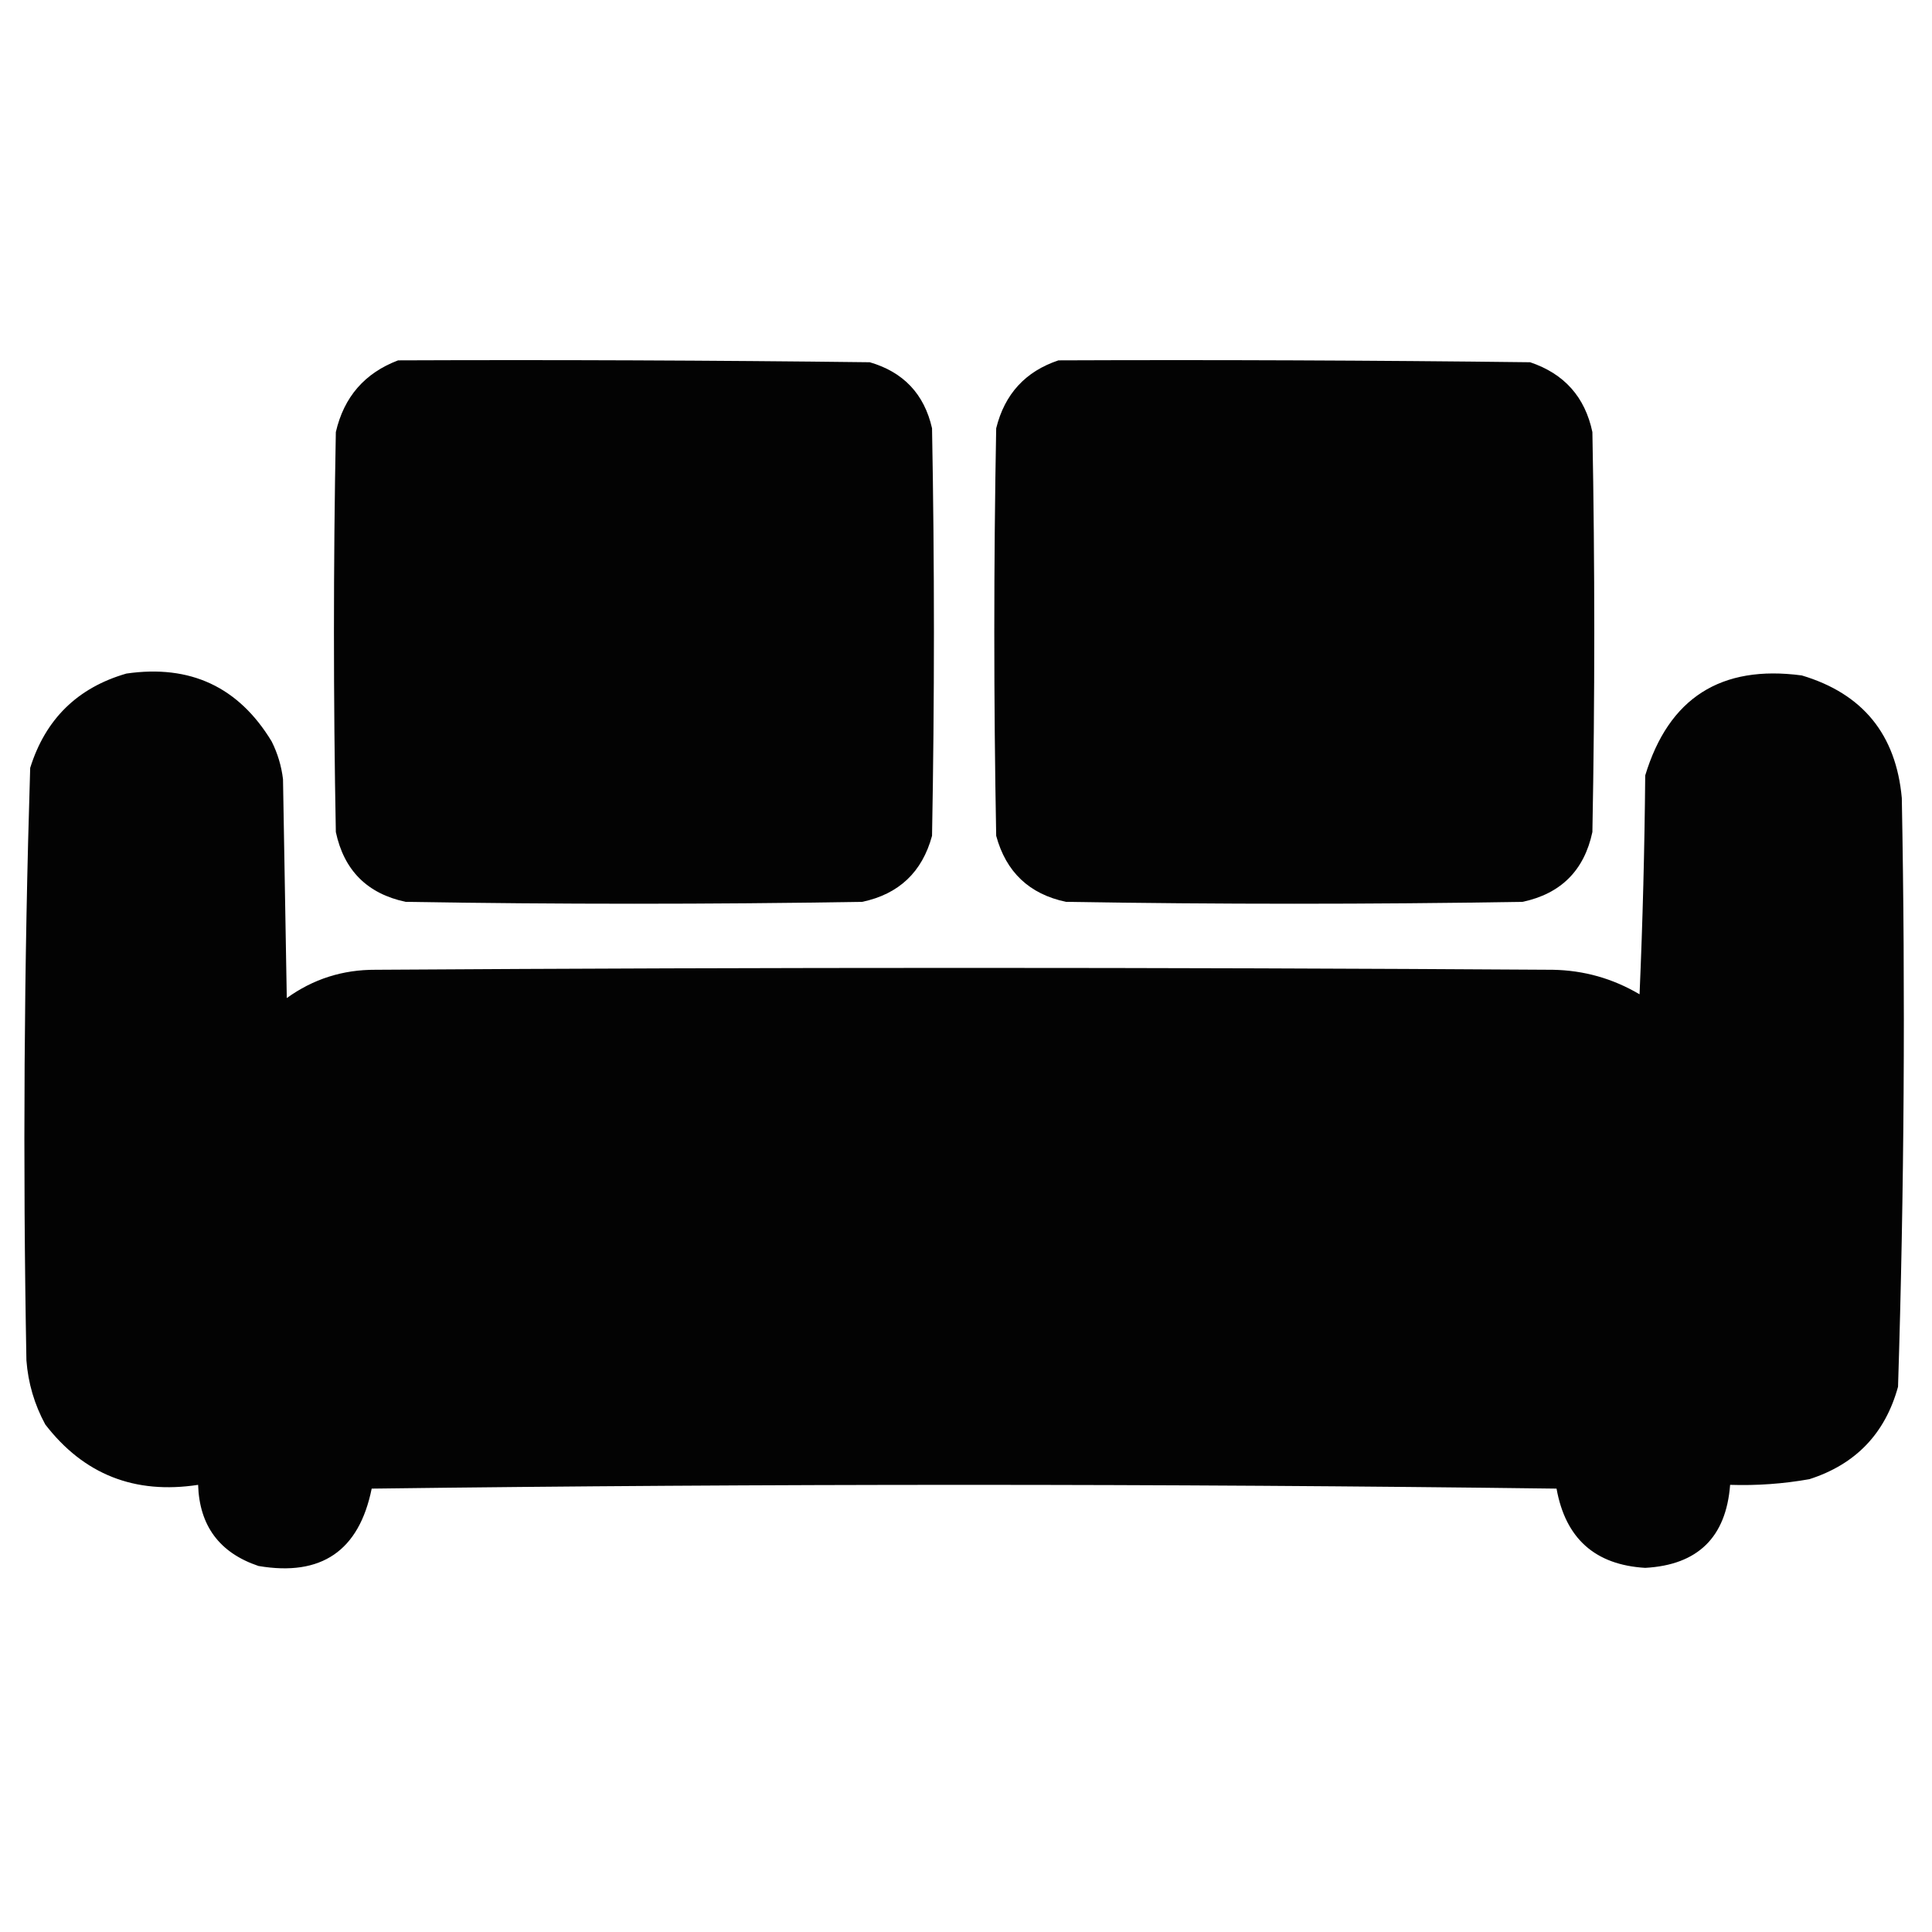 <?xml version="1.0" encoding="UTF-8"?> <svg xmlns="http://www.w3.org/2000/svg" xmlns:xlink="http://www.w3.org/1999/xlink" version="1.1" width="512px" height="512px" style="shape-rendering:geometricPrecision; text-rendering:geometricPrecision; image-rendering:optimizeQuality; fill-rule:evenodd; clip-rule:evenodd"><g><path style="opacity:0.987" fill="#000000" d="M 105.5,95.5 C 147.168,95.333 188.835,95.5 230.5,96C 239.443,98.609 244.943,104.443 247,113.5C 247.667,149.5 247.667,185.5 247,221.5C 244.389,231.112 238.222,236.945 228.5,239C 188.167,239.667 147.833,239.667 107.5,239C 97.333,236.833 91.167,230.667 89,220.5C 88.333,185.167 88.333,149.833 89,114.5C 91.15,105.188 96.65,98.855 105.5,95.5 Z"></path></g><g><path style="opacity:0.987" fill="#000000" d="M 280.5,95.5 C 322.168,95.333 363.835,95.5 405.5,96C 414.542,99.04 420.042,105.207 422,114.5C 422.667,149.833 422.667,185.167 422,220.5C 419.833,230.667 413.667,236.833 403.5,239C 363.167,239.667 322.833,239.667 282.5,239C 272.778,236.945 266.611,231.112 264,221.5C 263.333,185.5 263.333,149.5 264,113.5C 266.244,104.426 271.744,98.426 280.5,95.5 Z"></path></g><g><path style="opacity:0.985" fill="#000000" d="M 33.5,178.5 C 50.422,176.047 63.255,182.047 72,196.5C 73.578,199.657 74.578,202.991 75,206.5C 75.333,225.833 75.667,245.167 76,264.5C 82.975,259.462 90.809,256.962 99.5,257C 203.5,256.333 307.5,256.333 411.5,257C 419.745,257.144 427.411,259.311 434.5,263.5C 435.333,244.175 435.833,224.842 436,205.5C 442.23,184.961 456.063,176.128 477.5,179C 493.644,183.816 502.478,194.649 504,211.5C 504.968,263.528 504.635,315.528 503,367.5C 499.597,379.903 491.764,388.07 479.5,392C 472.555,393.23 465.555,393.73 458.5,393.5C 457.435,407.398 449.935,414.731 436,415.5C 422.707,414.711 414.874,407.711 412.5,394.5C 307.833,393.167 203.167,393.167 98.5,394.5C 95.157,411.002 85.157,417.835 68.5,415C 58.181,411.525 52.848,404.358 52.5,393.5C 35.697,396.074 22.197,390.741 12,377.5C 9.119,372.19 7.452,366.523 7,360.5C 6.036,308.142 6.369,255.809 8,203.5C 12.043,190.572 20.543,182.239 33.5,178.5 Z"></path></g></svg> 